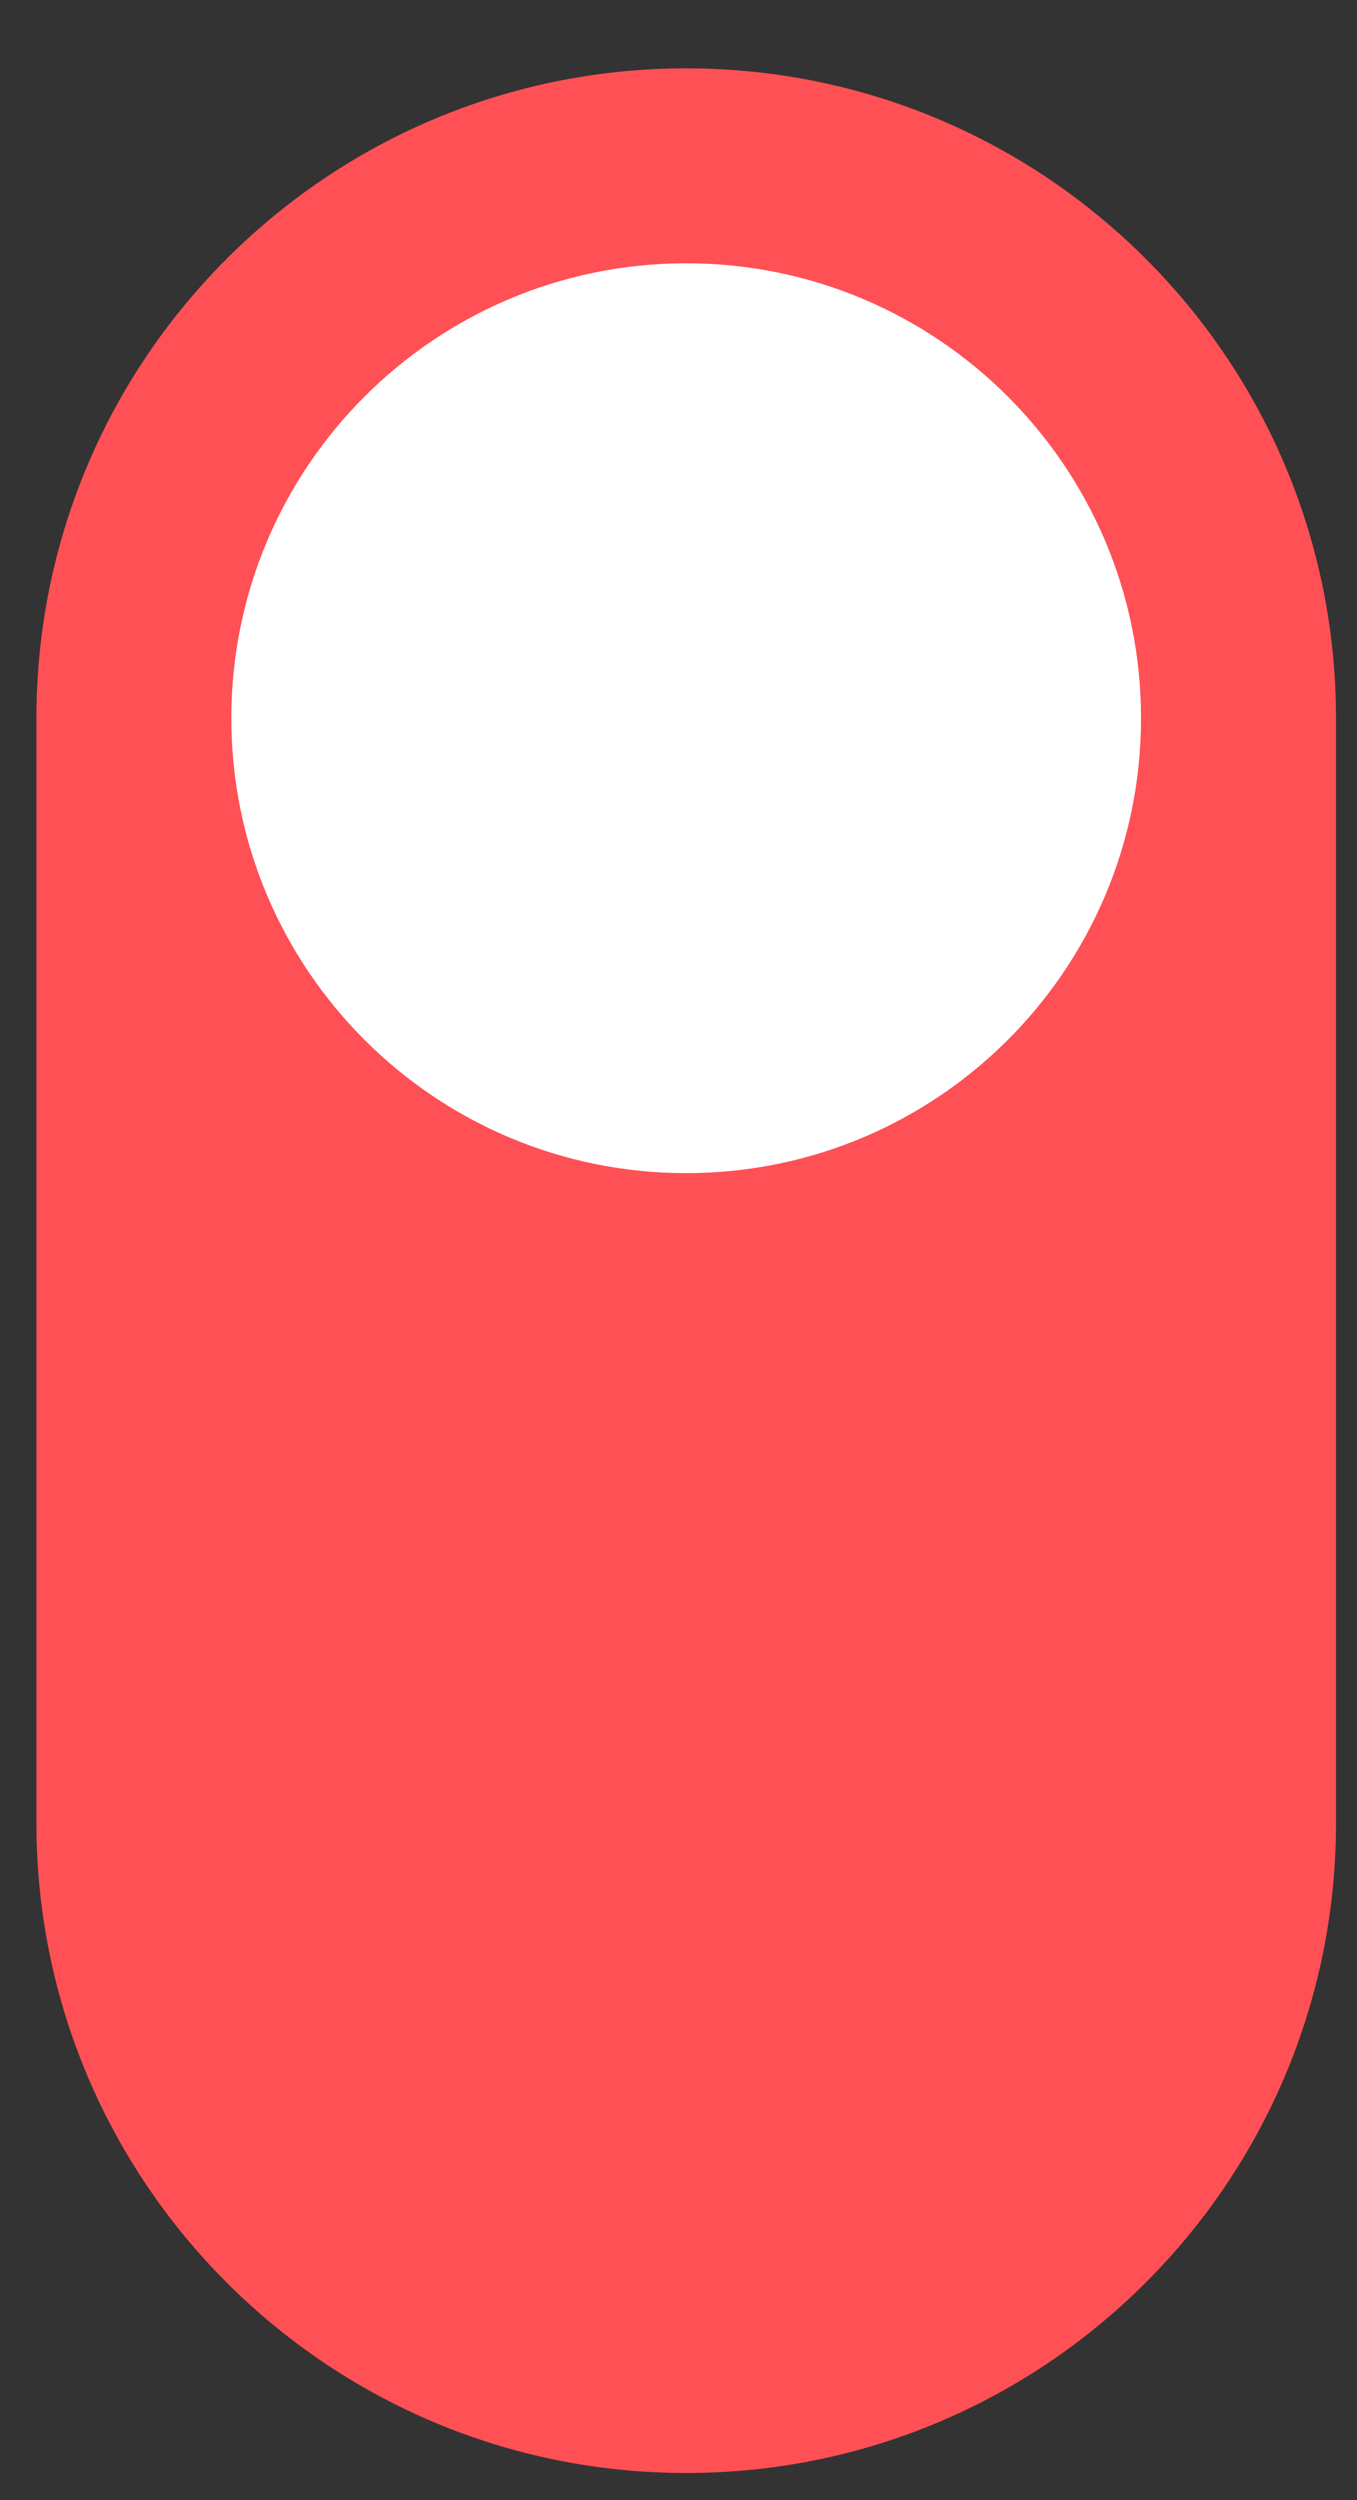 <?xml version="1.0" encoding="UTF-8"?> <svg xmlns="http://www.w3.org/2000/svg" width="19" height="35" viewBox="0 0 19 35" fill="none"><rect x="0" y="0" width="19" height="35" fill="#333333" stroke="none"/><path d="M0.51 10.055C0.51 5.03 4.583 0.957 9.608 0.957C14.633 0.957 18.706 5.03 18.706 10.055V25.522C18.706 30.546 14.633 34.62 9.608 34.62C4.583 34.62 0.51 30.546 0.51 25.522V10.055Z" fill="#FF5055"></path><path d="M15.976 10.055C15.976 13.572 13.125 16.423 9.608 16.423C6.091 16.423 3.239 13.572 3.239 10.055C3.239 6.537 6.091 3.686 9.608 3.686C13.125 3.686 15.976 6.537 15.976 10.055Z" fill="white"></path></svg> 